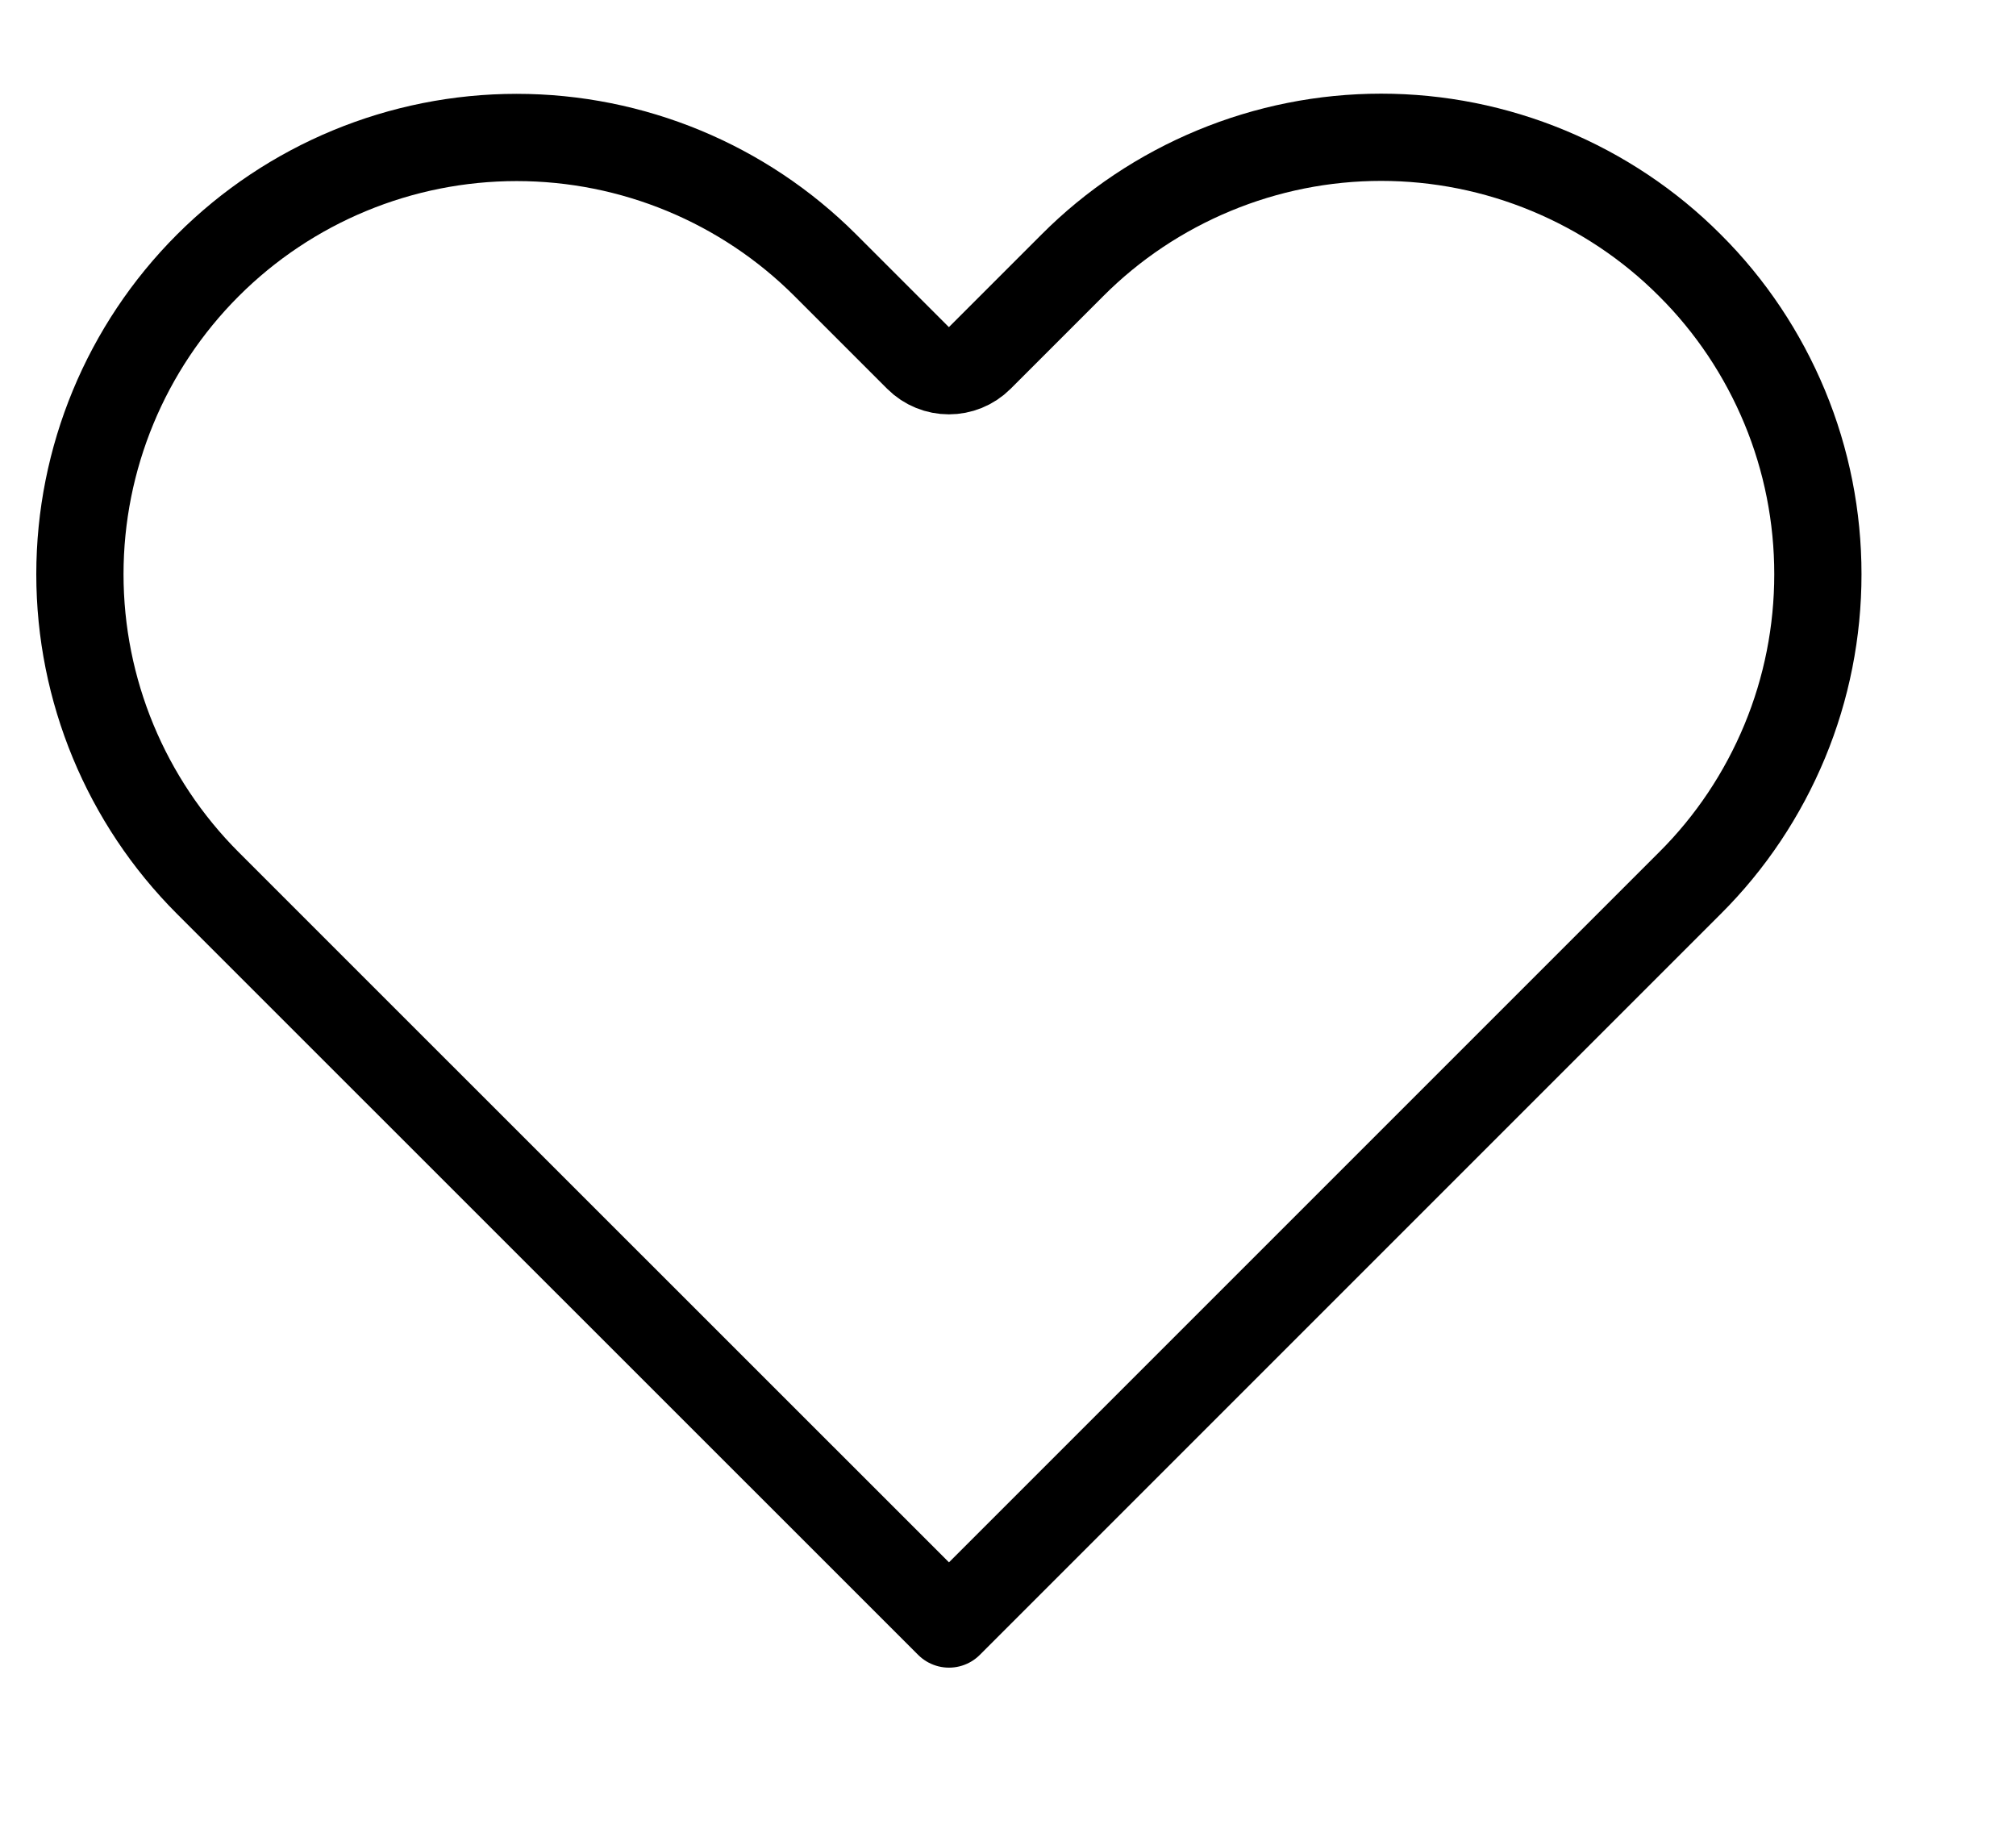 <svg width="11" height="10" viewBox="0 0 11 10" fill="none" xmlns="http://www.w3.org/2000/svg">
<path d="M9.221 1.448L9.221 1.448C9.443 1.669 9.618 1.932 9.738 2.221C9.858 2.51 9.919 2.82 9.919 3.133C9.919 3.446 9.858 3.756 9.738 4.045C9.618 4.334 9.443 4.597 9.221 4.818L9.221 4.818L8.716 5.323L5.178 8.861L1.639 5.323L1.134 4.818C0.687 4.371 0.436 3.765 0.436 3.133C0.436 2.501 0.687 1.895 1.134 1.448C1.581 1.001 2.187 0.75 2.819 0.75C3.451 0.75 4.057 1.001 4.504 1.448L5.009 1.953C5.102 2.046 5.253 2.046 5.346 1.953L5.851 1.448L5.851 1.448C6.072 1.226 6.335 1.051 6.624 0.931C6.913 0.811 7.223 0.749 7.536 0.749C7.849 0.749 8.159 0.811 8.448 0.931C8.737 1.051 9 1.226 9.221 1.448Z" stroke="black" stroke-width="0.476" stroke-linecap="round" stroke-linejoin="round"/>
</svg>
